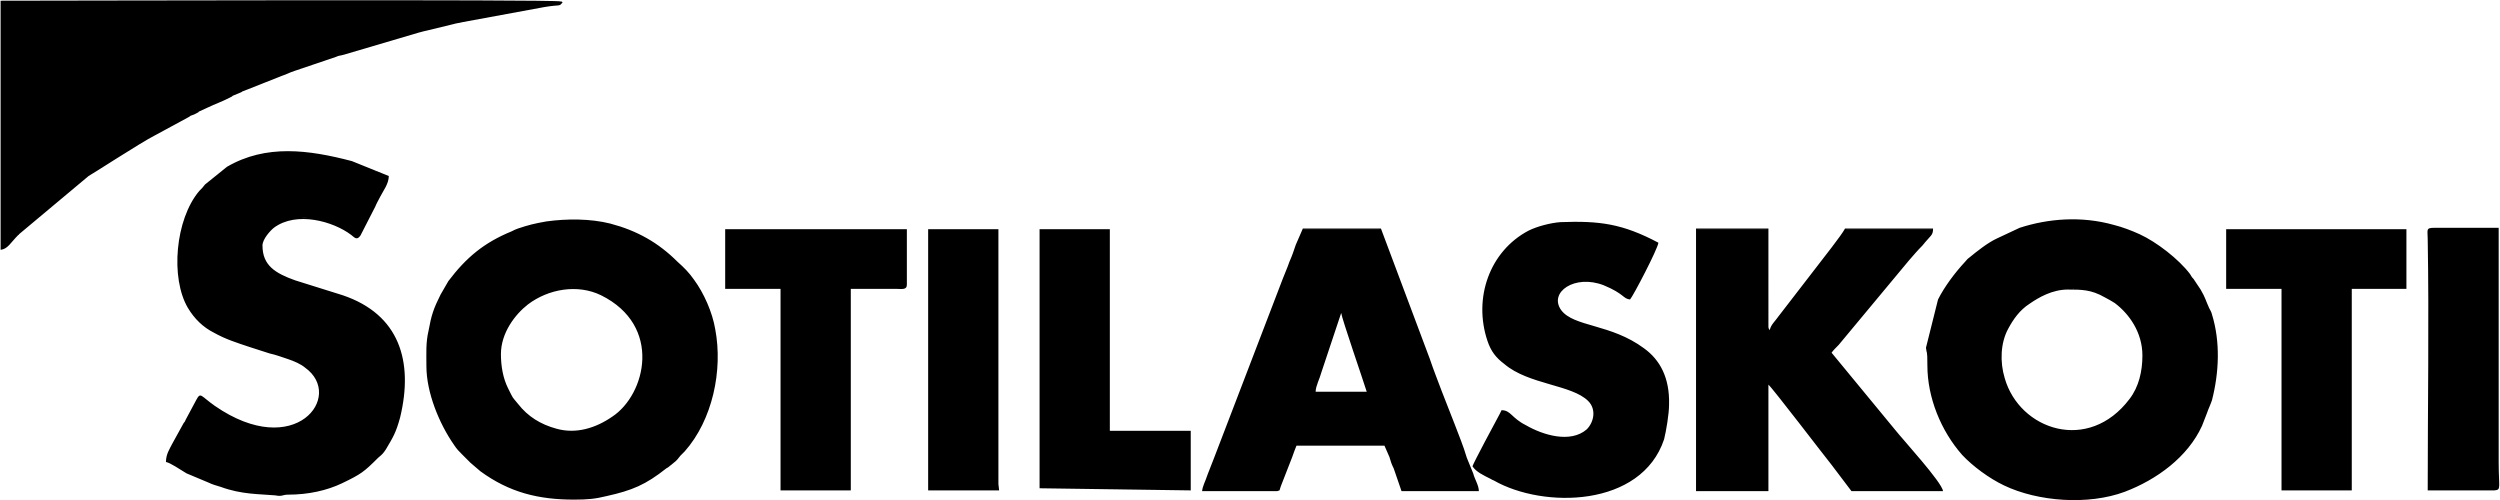 <?xml version="1.0" encoding="UTF-8"?>
<!DOCTYPE svg PUBLIC "-//W3C//DTD SVG 1.1//EN" "http://www.w3.org/Graphics/SVG/1.1/DTD/svg11.dtd">
<!-- Creator: CorelDRAW X7 -->
<svg xmlns="http://www.w3.org/2000/svg" xml:space="preserve" width="100mm" height="20.013mm" version="1.1" style="shape-rendering:geometricPrecision; text-rendering:geometricPrecision; image-rendering:optimizeQuality; fill-rule:evenodd; clip-rule:evenodd"
viewBox="0 0 3521 705"
 xmlns:xlink="http://www.w3.org/1999/xlink">
 <defs>
  <style type="text/css">
   <![CDATA[
    .fil0 {fill:black}
   ]]>
  </style>
 </defs>
 <g id="Layer_x0020_1">
  <path class="fil0" d="M0 330l0 22c10,-1 14,-10 25,-21 1,0 1,-1 1,-1l98 -82c1,0 75,-48 93,-57l48 -26c5,-4 4,-1 14,-7 0,0 0,-1 1,-1l13 -6c8,-4 20,-8 33,-15 0,0 1,-1 1,-1l12 -5c5,-3 -1,0 4,-2l53 -21c9,-3 9,-4 18,-7l59 -20c4,-2 4,-1 11,-3l105 -31c4,-1 11,-3 12,-3l37 -9c3,-1 10,-2 14,-3l114 -21c23,-4 21,0 26,-7 -1,0 -1,-1 -2,-1 0,1 -1,0 -1,0 -11,-3 -716,-1 -789,-1l0 329zm2818 171c0,-17 3,-28 9,-40 39,-71 136,-74 180,-6 14,21 17,60 8,81 -7,19 -11,28 -25,42 -29,29 -50,30 -86,30 -10,0 -40,-14 -49,-23 -13,-12 -24,-25 -30,-41 -5,-14 -7,-26 -7,-43zm64 -186c-18,0 -52,14 -69,24 -5,2 -8,4 -12,7 -36,21 -67,63 -78,104 -10,32 -6,35 -7,65 0,31 10,58 23,85 9,17 12,20 22,33 4,4 4,5 8,9 4,4 6,7 10,10l9 8c43,37 120,50 176,38 48,-10 84,-31 115,-68 9,-12 22,-32 27,-46 11,-28 18,-60 17,-92 -1,-28 -15,-73 -34,-97 -4,-4 -6,-7 -10,-12 -6,-9 -14,-16 -23,-22 -5,-4 -8,-7 -13,-11 -5,-4 -9,-5 -14,-9 -11,-6 -18,-10 -30,-15 -24,-10 -74,-19 -106,-13 -2,0 -11,2 -11,2zm-2179 193c0,-31 5,-40 18,-60 35,-54 126,-59 169,1 1,2 2,5 4,7 16,26 16,65 3,92 -3,6 -6,11 -9,16 -10,14 -26,29 -41,35 -18,8 -47,12 -66,6 -6,-1 -13,-3 -19,-6 -25,-14 -37,-26 -49,-51 -5,-10 -10,-29 -10,-40zm79 194c33,0 58,1 91,-9 29,-10 47,-20 70,-40 14,-12 20,-19 31,-35 17,-24 29,-58 32,-88 3,-26 4,-34 0,-62 -1,-3 -2,-10 -3,-14 -4,-16 -14,-36 -22,-50 -13,-20 -35,-43 -54,-55 -7,-5 -14,-10 -22,-14l-25 -11c-49,-17 -105,-19 -153,1 -8,4 -16,7 -24,12 -15,7 -31,19 -42,30 -16,16 -28,29 -39,49 -2,5 -4,8 -6,13 -24,50 -17,123 8,170 1,1 3,3 3,5 12,21 32,44 51,58 13,10 29,20 47,26 5,2 6,3 12,5l45 9zm-532 -336c0,41 12,77 49,100 56,33 132,26 150,74 0,1 3,9 3,9 0,66 -88,73 -159,19 -5,-3 -8,-6 -12,-9 -2,3 0,1 -3,4l-33 62c-3,6 -10,16 -10,24 1,0 48,26 62,31 45,16 54,12 92,17l30 -2c10,0 21,-3 30,-6 34,-8 75,-30 92,-58 12,-19 17,-28 22,-53 9,-47 7,-92 -27,-127 -7,-7 -13,-11 -21,-16 -53,-35 -133,-32 -146,-73 -16,-46 57,-78 123,-36 4,3 6,6 11,8l32 -62c3,-6 9,-15 10,-23l-26 -12c-58,-21 -122,-33 -180,-9 -19,7 -31,17 -46,30 -27,24 -43,72 -43,108zm2327 131c3,-4 6,-6 9,-11l92 -108c3,-5 5,-6 8,-11 5,-7 34,-37 36,-44l-121 0c-6,12 -70,94 -84,112l-25 33 -3 -145 -98 0 0 367 98 0 0 -155 121 155 125 0c-6,-9 -12,-16 -19,-25l-80 -96c-4,-5 -6,-7 -10,-12l-49 -60zm-688 -56c1,8 31,95 36,111l-72 0c0,-8 6,-19 8,-27l28 -84zm-194 249l104 0c4,-7 21,-53 25,-64l130 0c0,6 3,11 4,16l18 48 105 0c-1,-4 -2,-6 -4,-11l-65 -172c-5,-15 -12,-30 -17,-44l-52 -140 -107 0 -136 355c-2,4 -3,7 -5,12zm601 -270c2,-9 15,-30 19,-38 7,-13 12,-25 19,-38 -27,-14 -66,-28 -96,-29 -9,-1 -9,-2 -16,-2 -24,0 -41,3 -63,12 -49,19 -76,78 -67,135 6,42 33,59 67,71l52 17c26,9 35,16 35,39 0,27 -38,34 -66,28 -35,-8 -53,-32 -63,-35l-41 77 25 16c19,10 39,18 61,23 5,0 13,2 17,3 4,0 7,0 10,0 8,1 0,1 7,1 72,1 135,-26 149,-95 1,-4 2,-11 3,-15 2,-23 4,-36 -5,-62 -13,-35 -52,-52 -85,-63 -16,-5 -41,-10 -53,-19 -24,-17 -14,-56 39,-50 9,1 21,6 29,9 14,7 16,13 23,15zm-1098 -13c14,0 28,0 43,0 6,0 13,0 20,0 9,0 16,2 16,-6l0 -78 -256 0 0 84 78 0 0 284 99 0 0 -284zm1938 0l78 0 0 284 99 0 0 -284 77 0 0 -84 -254 0 0 84zm-1459 284l0 -84 -114 0 0 -284 -99 0 0 365 213 3zm1837 0c10,-1 6,-3 6,-40l0 -330 -91 0c-12,0 -9,3 -9,16 2,113 0,240 0,354l94 0zm-2207 0l100 0 -1 -9 0 -359 -99 0 0 365 0 3zm-1057 -325c0,-36 16,-84 43,-108 15,-13 27,-23 46,-30 58,-24 122,-12 180,9l26 12c-1,8 -7,17 -10,23l-32 62c-5,-2 -7,-5 -11,-8 -66,-42 -139,-10 -123,36 13,41 93,38 146,73 8,5 14,9 21,16 34,35 36,80 27,127 -5,25 -10,34 -22,53 -17,28 -58,50 -92,58 -9,3 -20,6 -30,6l-30 2c-38,-5 -47,-1 -92,-17 -14,-5 -61,-31 -62,-31 0,-8 7,-18 10,-24l33 -62c3,-3 1,-1 3,-4 4,3 7,6 12,9 71,54 159,47 159,-19 0,0 -3,-8 -3,-9 -18,-48 -94,-41 -150,-74 -37,-23 -49,-59 -49,-100zm119 -20c0,-9 11,-21 16,-25 32,-24 84,-9 109,10 5,4 8,8 13,1l21 -41c2,-5 4,-8 7,-14 4,-8 12,-18 12,-29l-52 -21c-61,-16 -121,-24 -176,8l-31 25c-3,4 -4,5 -8,9 -34,40 -41,123 -16,165 9,15 21,27 37,35 16,9 32,14 50,20 9,3 19,6 28,9 9,2 17,5 26,8 9,3 18,7 24,12 56,40 -14,132 -127,54 -20,-14 -20,-20 -26,-9l-15 28c-1,2 -1,3 -3,5l-16 29c-4,8 -9,15 -9,26 6,1 19,10 29,16l31 13c6,3 11,4 17,6 30,11 55,10 77,12 10,2 10,-1 18,-1 29,0 55,-6 76,-16 27,-13 31,-16 51,-36 6,-5 7,-6 11,-12 10,-17 14,-23 20,-45 19,-79 -1,-145 -81,-172l-67 -21c-28,-10 -46,-21 -46,-49zm2208 151l49 60c4,5 6,7 10,12l80 96c7,9 13,16 19,25l-125 0 -121 -155 0 155 -98 0 0 -367 98 0 3 145 25 -33c14,-18 78,-100 84,-112l121 0c-2,7 -31,37 -36,44 -3,5 -5,6 -8,11l-92 108c-3,5 -6,7 -9,11zm3 0c2,-3 7,-8 10,-11l99 -119c7,-8 12,-14 19,-21 12,-15 15,-14 15,-24l-124 0c-6,11 -31,42 -40,54l-54 70c-4,6 -11,12 -12,19 -2,-2 -1,-1 -2,-4l0 -139 -102 0 0 370 102 0 0 -150c6,5 80,102 89,113l28 37 129 0c-1,-12 -57,-73 -68,-87l-89 -108zm-284 -77c-7,-2 -9,-8 -23,-15 -8,-3 -20,-8 -29,-9 -53,-6 -63,33 -39,50 12,9 37,14 53,19 33,11 72,28 85,63 9,26 7,39 5,62 -1,4 -2,11 -3,15 -14,69 -77,96 -149,95 -7,0 1,0 -7,-1 -3,0 -6,0 -10,0 -4,-1 -12,-3 -17,-3 -22,-5 -42,-13 -61,-23l-25 -16 41 -77c10,3 28,27 63,35 28,6 66,-1 66,-28 0,-23 -9,-30 -35,-39l-52 -17c-34,-12 -61,-29 -67,-71 -9,-57 18,-116 67,-135 22,-9 39,-12 63,-12 7,0 7,1 16,2 30,1 69,15 96,29 -7,13 -12,25 -19,38 -4,8 -17,29 -19,38zm0 2c4,-4 39,-71 40,-80 -51,-27 -83,-31 -138,-29 -14,1 -33,6 -45,12 -55,29 -78,95 -58,155 5,15 12,24 24,33 34,29 95,29 118,52 12,12 8,30 -2,40 -23,20 -62,8 -86,-6 -20,-10 -21,-21 -34,-21l-3 6c-6,11 -36,67 -38,73 5,8 16,13 26,18 2,1 1,1 4,2 70,40 208,38 240,-58 3,-12 7,-36 7,-49 1,-38 -13,-63 -35,-79 -47,-35 -99,-30 -117,-54 -18,-25 19,-51 60,-35 29,12 27,19 37,20zm-601 268c2,-5 3,-8 5,-12l136 -355 107 0 52 140c5,14 12,29 17,44l65 172c2,5 3,7 4,11l-105 0 -18 -48c-1,-5 -4,-10 -4,-16l-130 0c-4,11 -21,57 -25,64l-104 0zm104 2c5,-2 2,1 5,-7l16 -41c2,-6 4,-11 6,-16l124 0 7 16c2,7 3,10 6,16l11 32 109 0c0,-8 -6,-17 -8,-25 -3,-8 -6,-14 -9,-22 -5,-17 -11,-31 -17,-47l-18 -46c-6,-16 -12,-31 -17,-46l-69 -184 -110 0 -10 23c-3,9 -5,15 -9,24 -3,9 -6,15 -9,23l-97 253c-3,8 -6,15 -9,23 -4,12 -7,16 -8,24l106 0zm-1062 1c-6,-2 -7,-3 -12,-5 -18,-6 -34,-16 -47,-26 -19,-14 -39,-37 -51,-58 0,-2 -2,-4 -3,-5 -25,-47 -32,-120 -8,-170 2,-5 4,-8 6,-13 11,-20 23,-33 39,-49 11,-11 27,-23 42,-30 8,-5 16,-8 24,-12 48,-20 104,-18 153,-1l25 11c8,4 15,9 22,14 19,12 41,35 54,55 8,14 18,34 22,50 1,4 2,11 3,14 4,28 3,36 0,62 -3,30 -15,64 -32,88 -11,16 -17,23 -31,35 -23,20 -41,30 -70,40 -33,10 -58,9 -91,9l-45 -9zm-137 -177c0,37 18,81 39,111 4,6 6,8 11,13l12 12c6,5 8,7 14,12 41,30 82,40 132,40 19,0 30,-1 46,-5 36,-8 55,-16 84,-39 4,-2 4,-3 7,-5 7,-6 6,-4 13,-13 3,-3 3,-3 6,-6 39,-44 54,-114 43,-172 -4,-24 -16,-51 -30,-70 -7,-10 -14,-17 -23,-25 -27,-27 -57,-44 -95,-54 -28,-7 -61,-7 -90,-3 -17,3 -25,5 -40,10 -3,1 -5,2 -9,4 -39,16 -64,37 -89,70l-11 19c-10,20 -13,29 -17,51 -4,17 -3,32 -3,50zm2282 -201c0,0 9,-2 11,-2 32,-6 82,3 106,13 12,5 19,9 30,15 5,4 9,5 14,9 5,4 8,7 13,11 9,6 17,13 23,22 4,5 6,8 10,12 19,24 33,69 34,97 1,32 -6,64 -17,92 -5,14 -18,34 -27,46 -31,37 -67,58 -115,68 -56,12 -133,-1 -176,-38l-9 -8c-4,-3 -6,-6 -10,-10 -4,-4 -4,-5 -8,-9 -10,-13 -13,-16 -22,-33 -13,-27 -23,-54 -23,-85 1,-30 -3,-33 7,-65 11,-41 42,-83 78,-104 4,-3 7,-5 12,-7 17,-10 51,-24 69,-24zm-169 175c1,10 2,1 2,25 0,45 19,92 49,126 15,16 38,33 59,43 48,23 119,28 170,9 45,-17 89,-49 109,-93l7 -18c2,-6 5,-12 7,-18 10,-39 12,-82 0,-121 -1,-4 -2,-5 -4,-9 -5,-11 -5,-14 -12,-26l-10 -15c-3,-3 -3,-4 -5,-7 -16,-21 -47,-45 -71,-56 -11,-5 -24,-10 -36,-13 -46,-13 -93,-9 -133,4l-32 15c-13,6 -28,18 -39,27 -3,2 -4,4 -6,6 -14,15 -29,35 -38,53l-17 68zm-2008 9c0,-30 20,-56 38,-70 29,-22 70,-29 103,-13 87,43 63,140 16,171 -23,16 -51,25 -79,17 -22,-6 -40,-17 -54,-35 -9,-11 -6,-6 -14,-22 -7,-14 -10,-31 -10,-48zm-2 9c0,11 5,30 10,40 12,25 24,37 49,51 6,3 13,5 19,6 19,6 48,2 66,-6 15,-6 31,-21 41,-35 3,-5 6,-10 9,-16 13,-27 13,-66 -3,-92 -2,-2 -3,-5 -4,-7 -43,-60 -134,-55 -169,-1 -13,20 -18,29 -18,60zm2210 -100c19,0 33,0 52,11 6,3 9,5 14,8 20,15 39,41 39,74 0,22 -5,44 -18,61 -58,77 -155,44 -176,-29 -7,-23 -6,-50 5,-70 7,-13 16,-26 30,-35 13,-9 32,-20 54,-20zm-95 93c0,17 2,29 7,43 6,16 17,29 30,41 9,9 39,23 49,23 36,0 57,-1 86,-30 14,-14 18,-23 25,-42 9,-21 6,-60 -8,-81 -44,-68 -141,-65 -180,6 -6,12 -9,23 -9,40z"/>
 </g>
</svg>
